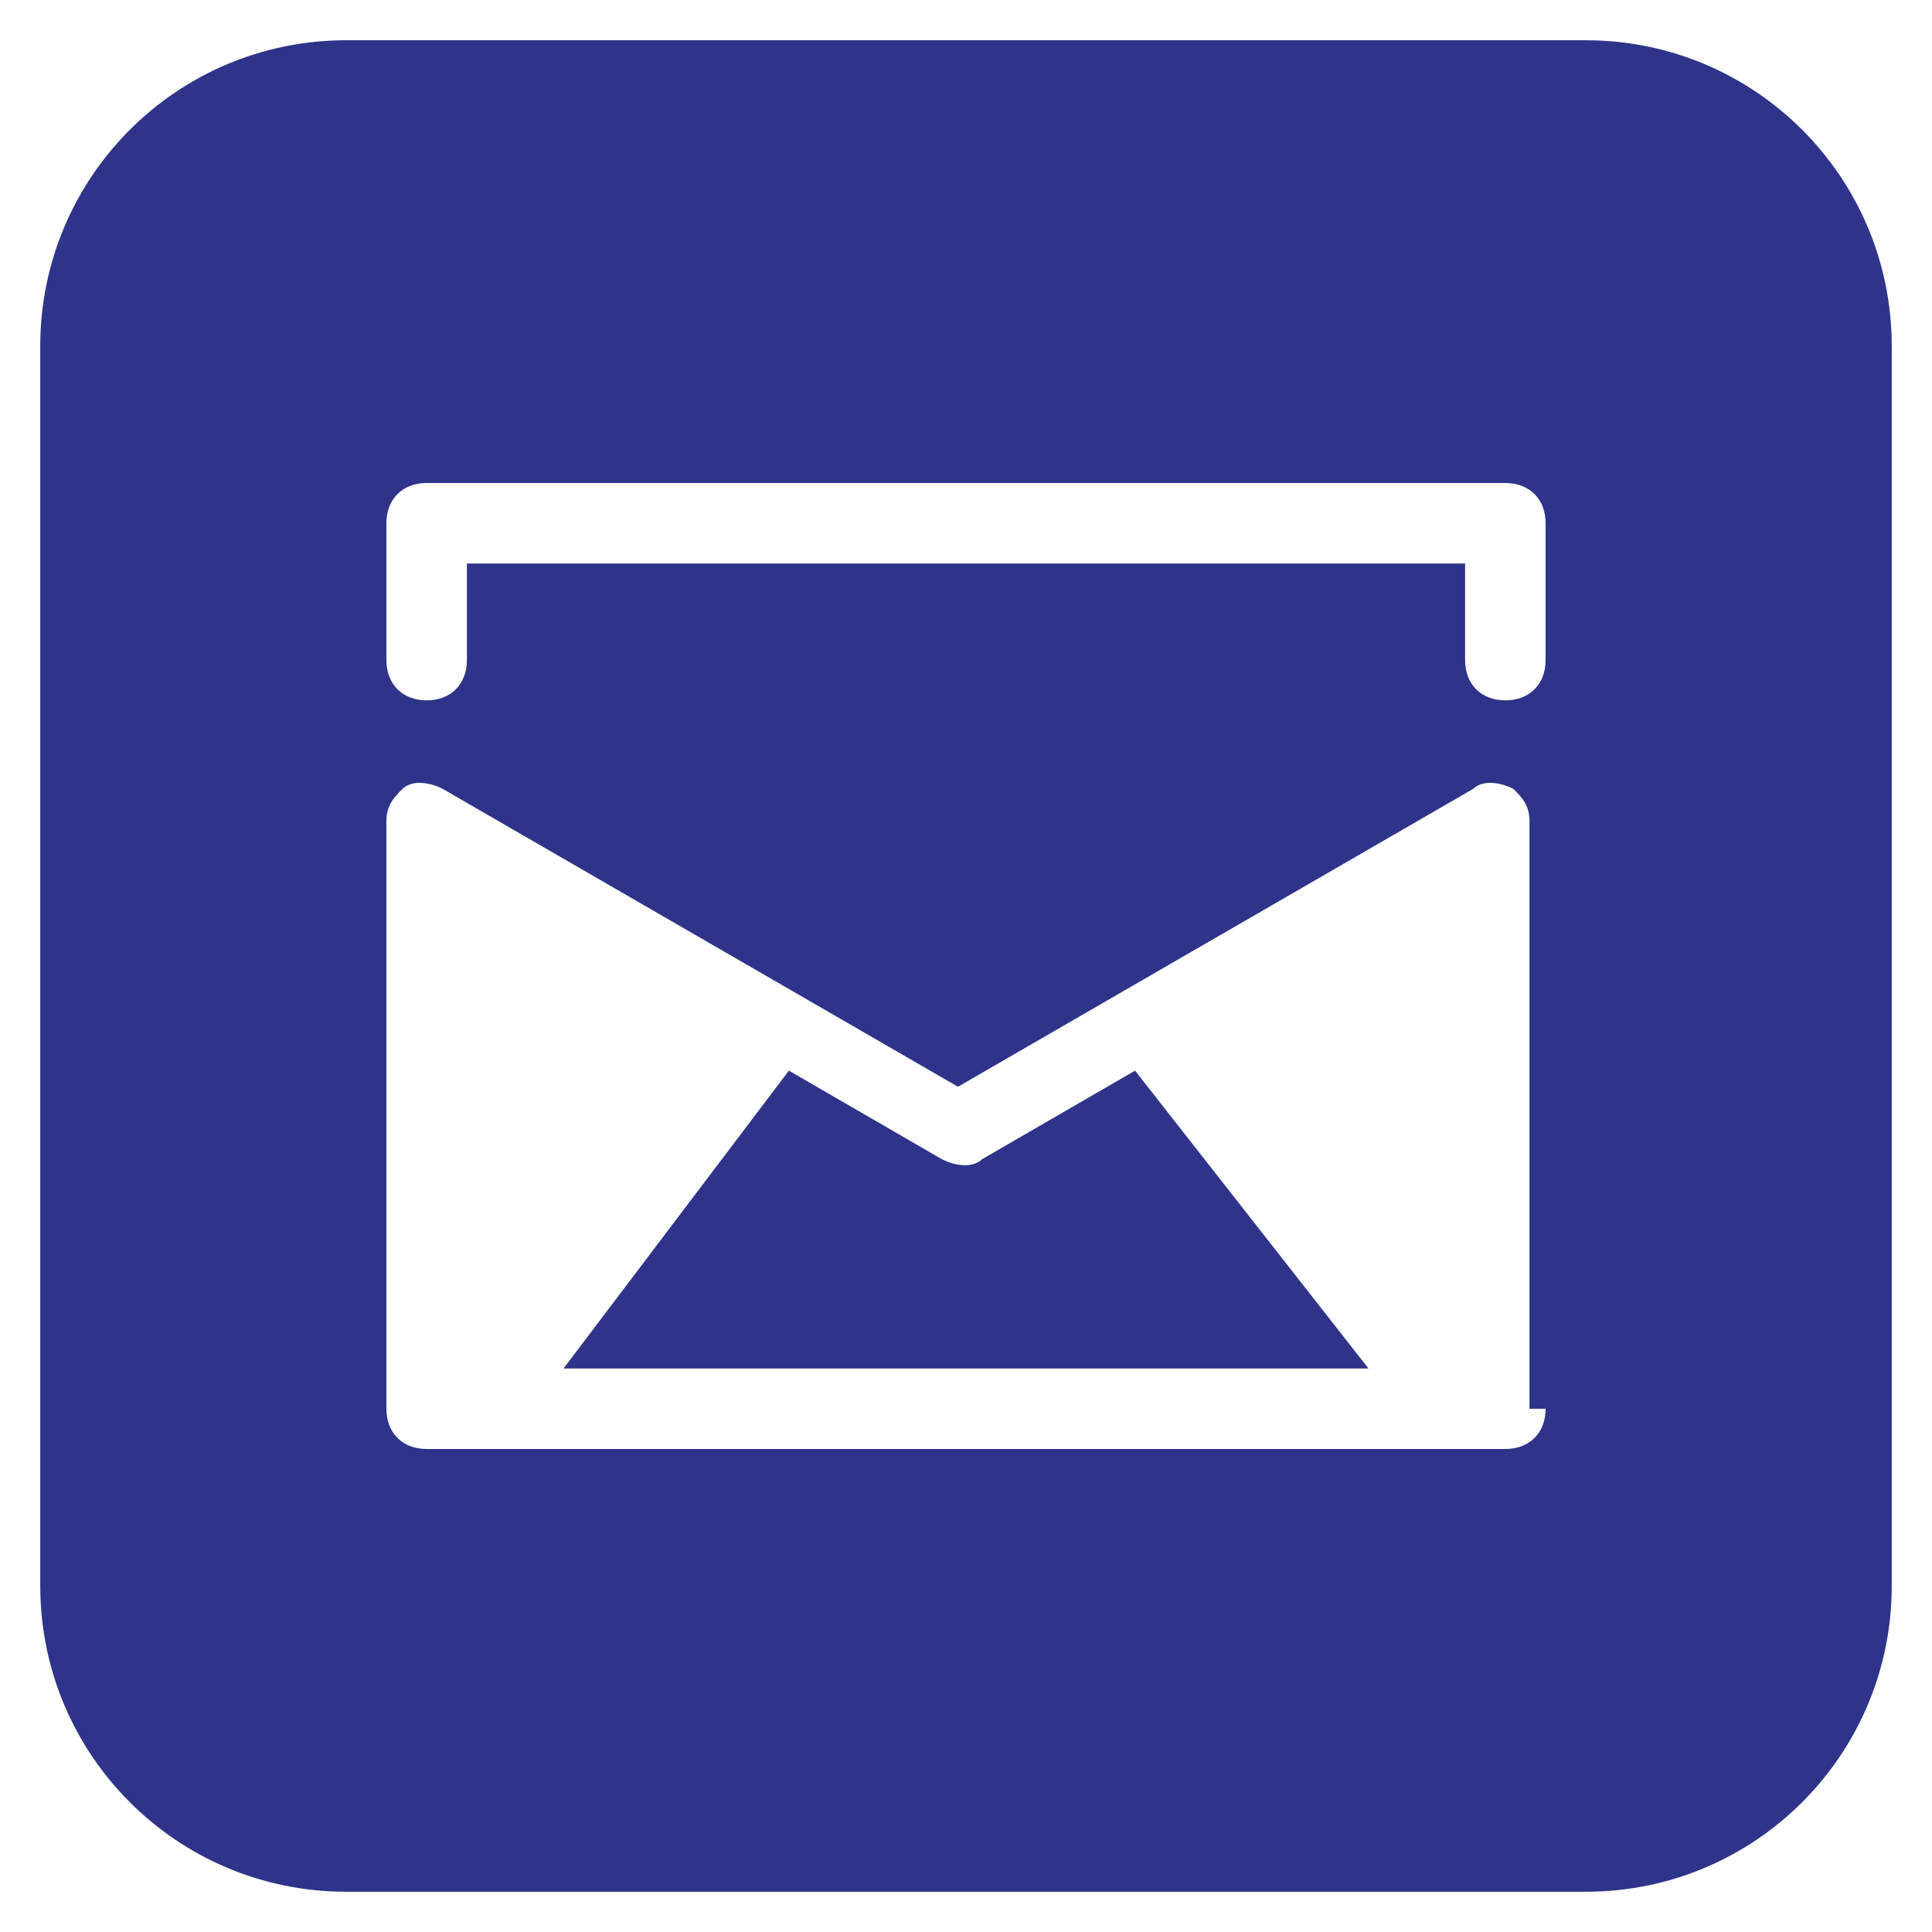 <svg viewBox="0 0 24 24" xml:space="preserve" xmlns="http://www.w3.org/2000/svg"><path d="M7 17h10l-2.9-3.7-1.9 1.1c-.1.1-.3.1-.5 0l-1.9-1.1L7 17z" fill="#2f348a" class="fill-000000"></path><path d="M19.7.5H4.3C2.2.5.5 2.2.5 4.3v15.4c0 2.1 1.7 3.8 3.8 3.8h15.4c2.1 0 3.8-1.7 3.8-3.8V4.3c0-2.1-1.7-3.8-3.8-3.8zm-.5 17c0 .3-.2.5-.5.5H5.3c-.3 0-.5-.2-.5-.5v-7.3c0-.2.1-.3.2-.4.1-.1.3-.1.5 0l6.4 3.7 6.4-3.7c.1-.1.3-.1.5 0 .1.1.2.2.2.4v7.3zm0-9.3c0 .3-.2.5-.5.5s-.5-.2-.5-.5V7H5.8v1.2c0 .3-.2.5-.5.5s-.5-.2-.5-.5V6.5c0-.3.2-.5.5-.5h13.4c.3 0 .5.2.5.5v1.7z" fill="#2f348a" class="fill-000000"></path></svg>